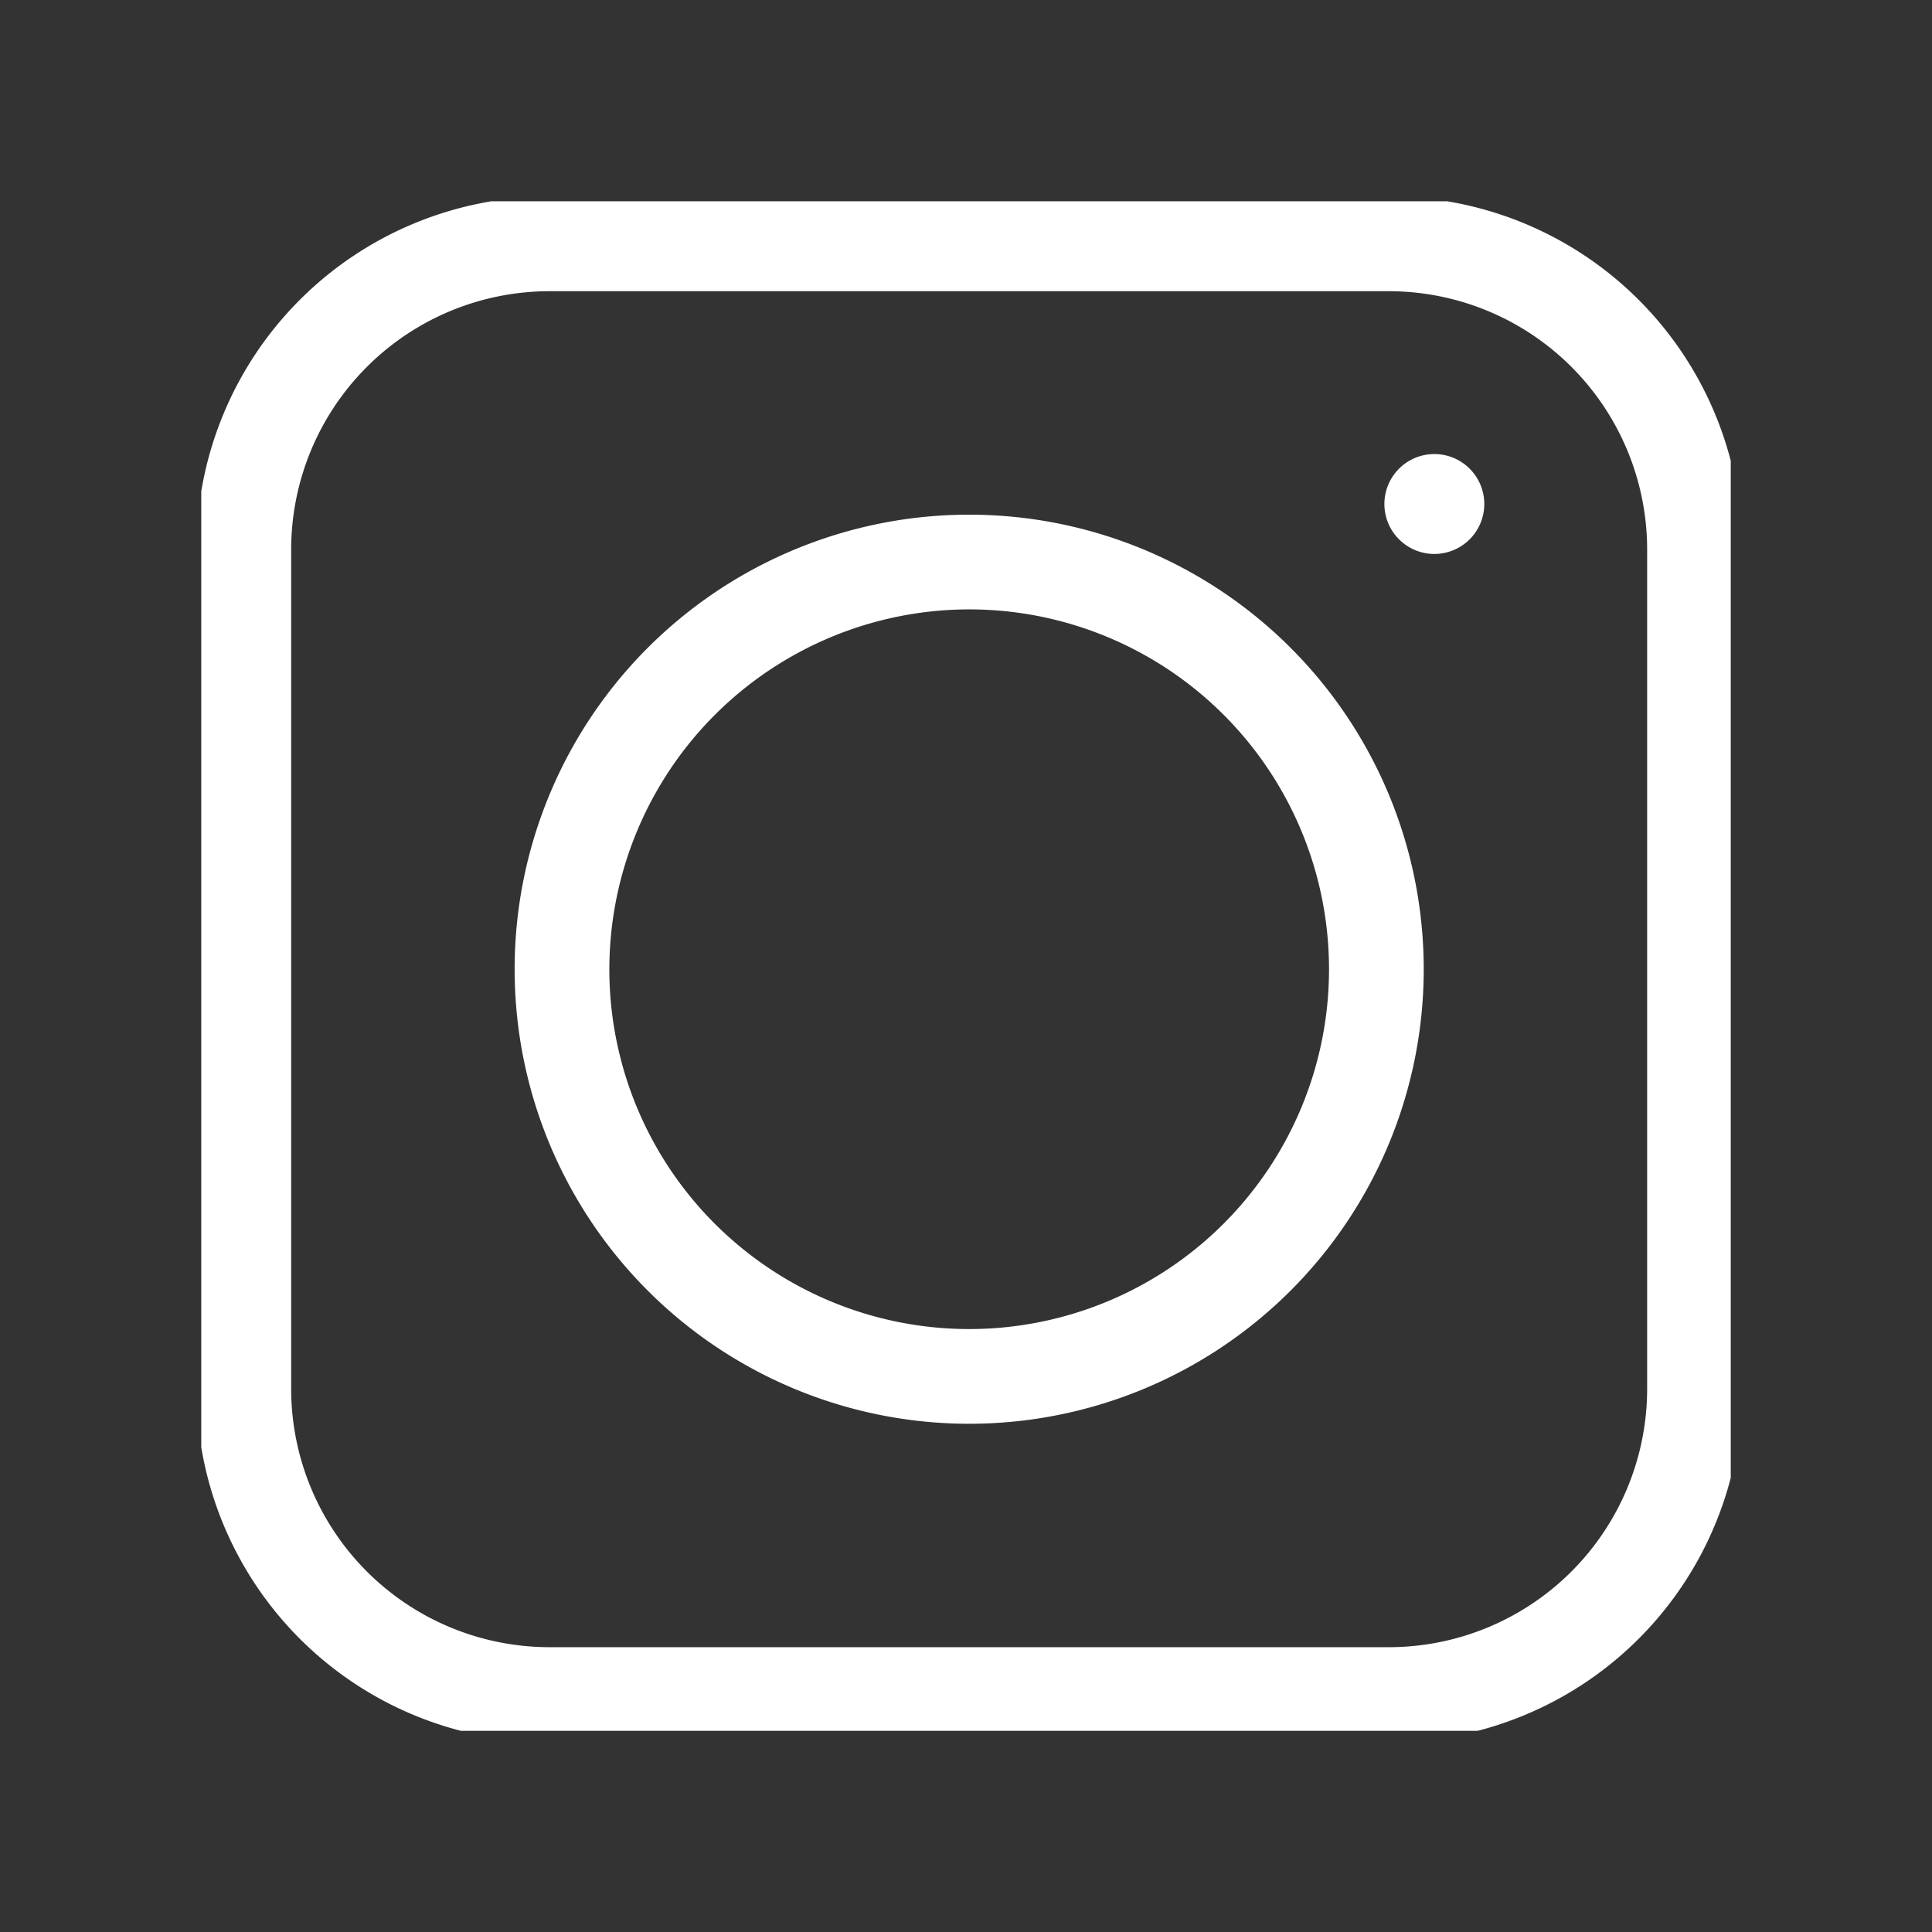 <svg id="ic-map" xmlns="http://www.w3.org/2000/svg" xmlns:xlink="http://www.w3.org/1999/xlink" width="48" height="48" viewBox="0 0 48 48">
  <rect x="0" y="0" width="48" height="48" fill="#333333" stroke="none"/>
  <defs>
    <clipPath id="clip-path">
      <rect id="사각형_4426" data-name="사각형 4426" width="38" height="38" transform="translate(0.184 0.184)" fill="#fff"/>
    </clipPath>
  </defs>
  <rect id="사각형_4188" data-name="사각형 4188" width="48" height="48" fill="none"/>
  <g id="그룹_7958" data-name="그룹 7958" transform="translate(4.816 4.817)">
    <g id="그룹_7956" data-name="그룹 7956" clip-path="url(#clip-path)">
      <path id="패스_730" data-name="패스 730" d="M29.628,2.353a6.421,6.421,0,0,1,6.414,6.414V29.628a6.421,6.421,0,0,1-6.414,6.414H8.767a6.421,6.421,0,0,1-6.414-6.414V8.767A6.421,6.421,0,0,1,8.767,2.353Zm0-2.353H8.767A8.767,8.767,0,0,0,0,8.767V29.628A8.767,8.767,0,0,0,8.767,38.4H29.628A8.767,8.767,0,0,0,38.4,29.628V8.767A8.767,8.767,0,0,0,29.628,0" transform="translate(0.065 0.065)" fill="#fff"/>
      <path id="패스_731" data-name="패스 731" d="M100.269,91.329a8.94,8.94,0,1,1-8.94,8.94,8.95,8.95,0,0,1,8.94-8.94m0-2.353a11.293,11.293,0,1,0,11.293,11.293,11.293,11.293,0,0,0-11.293-11.293" transform="translate(-81.006 -81.006)" fill="#fff"/>
      <path id="패스_732" data-name="패스 732" d="M333.449,74.51a1.241,1.241,0,1,1,1.241-1.241,1.242,1.242,0,0,1-1.241,1.241" transform="translate(-302.629 -65.564)" fill="#fff"/>
    </g>
  </g>
</svg>
